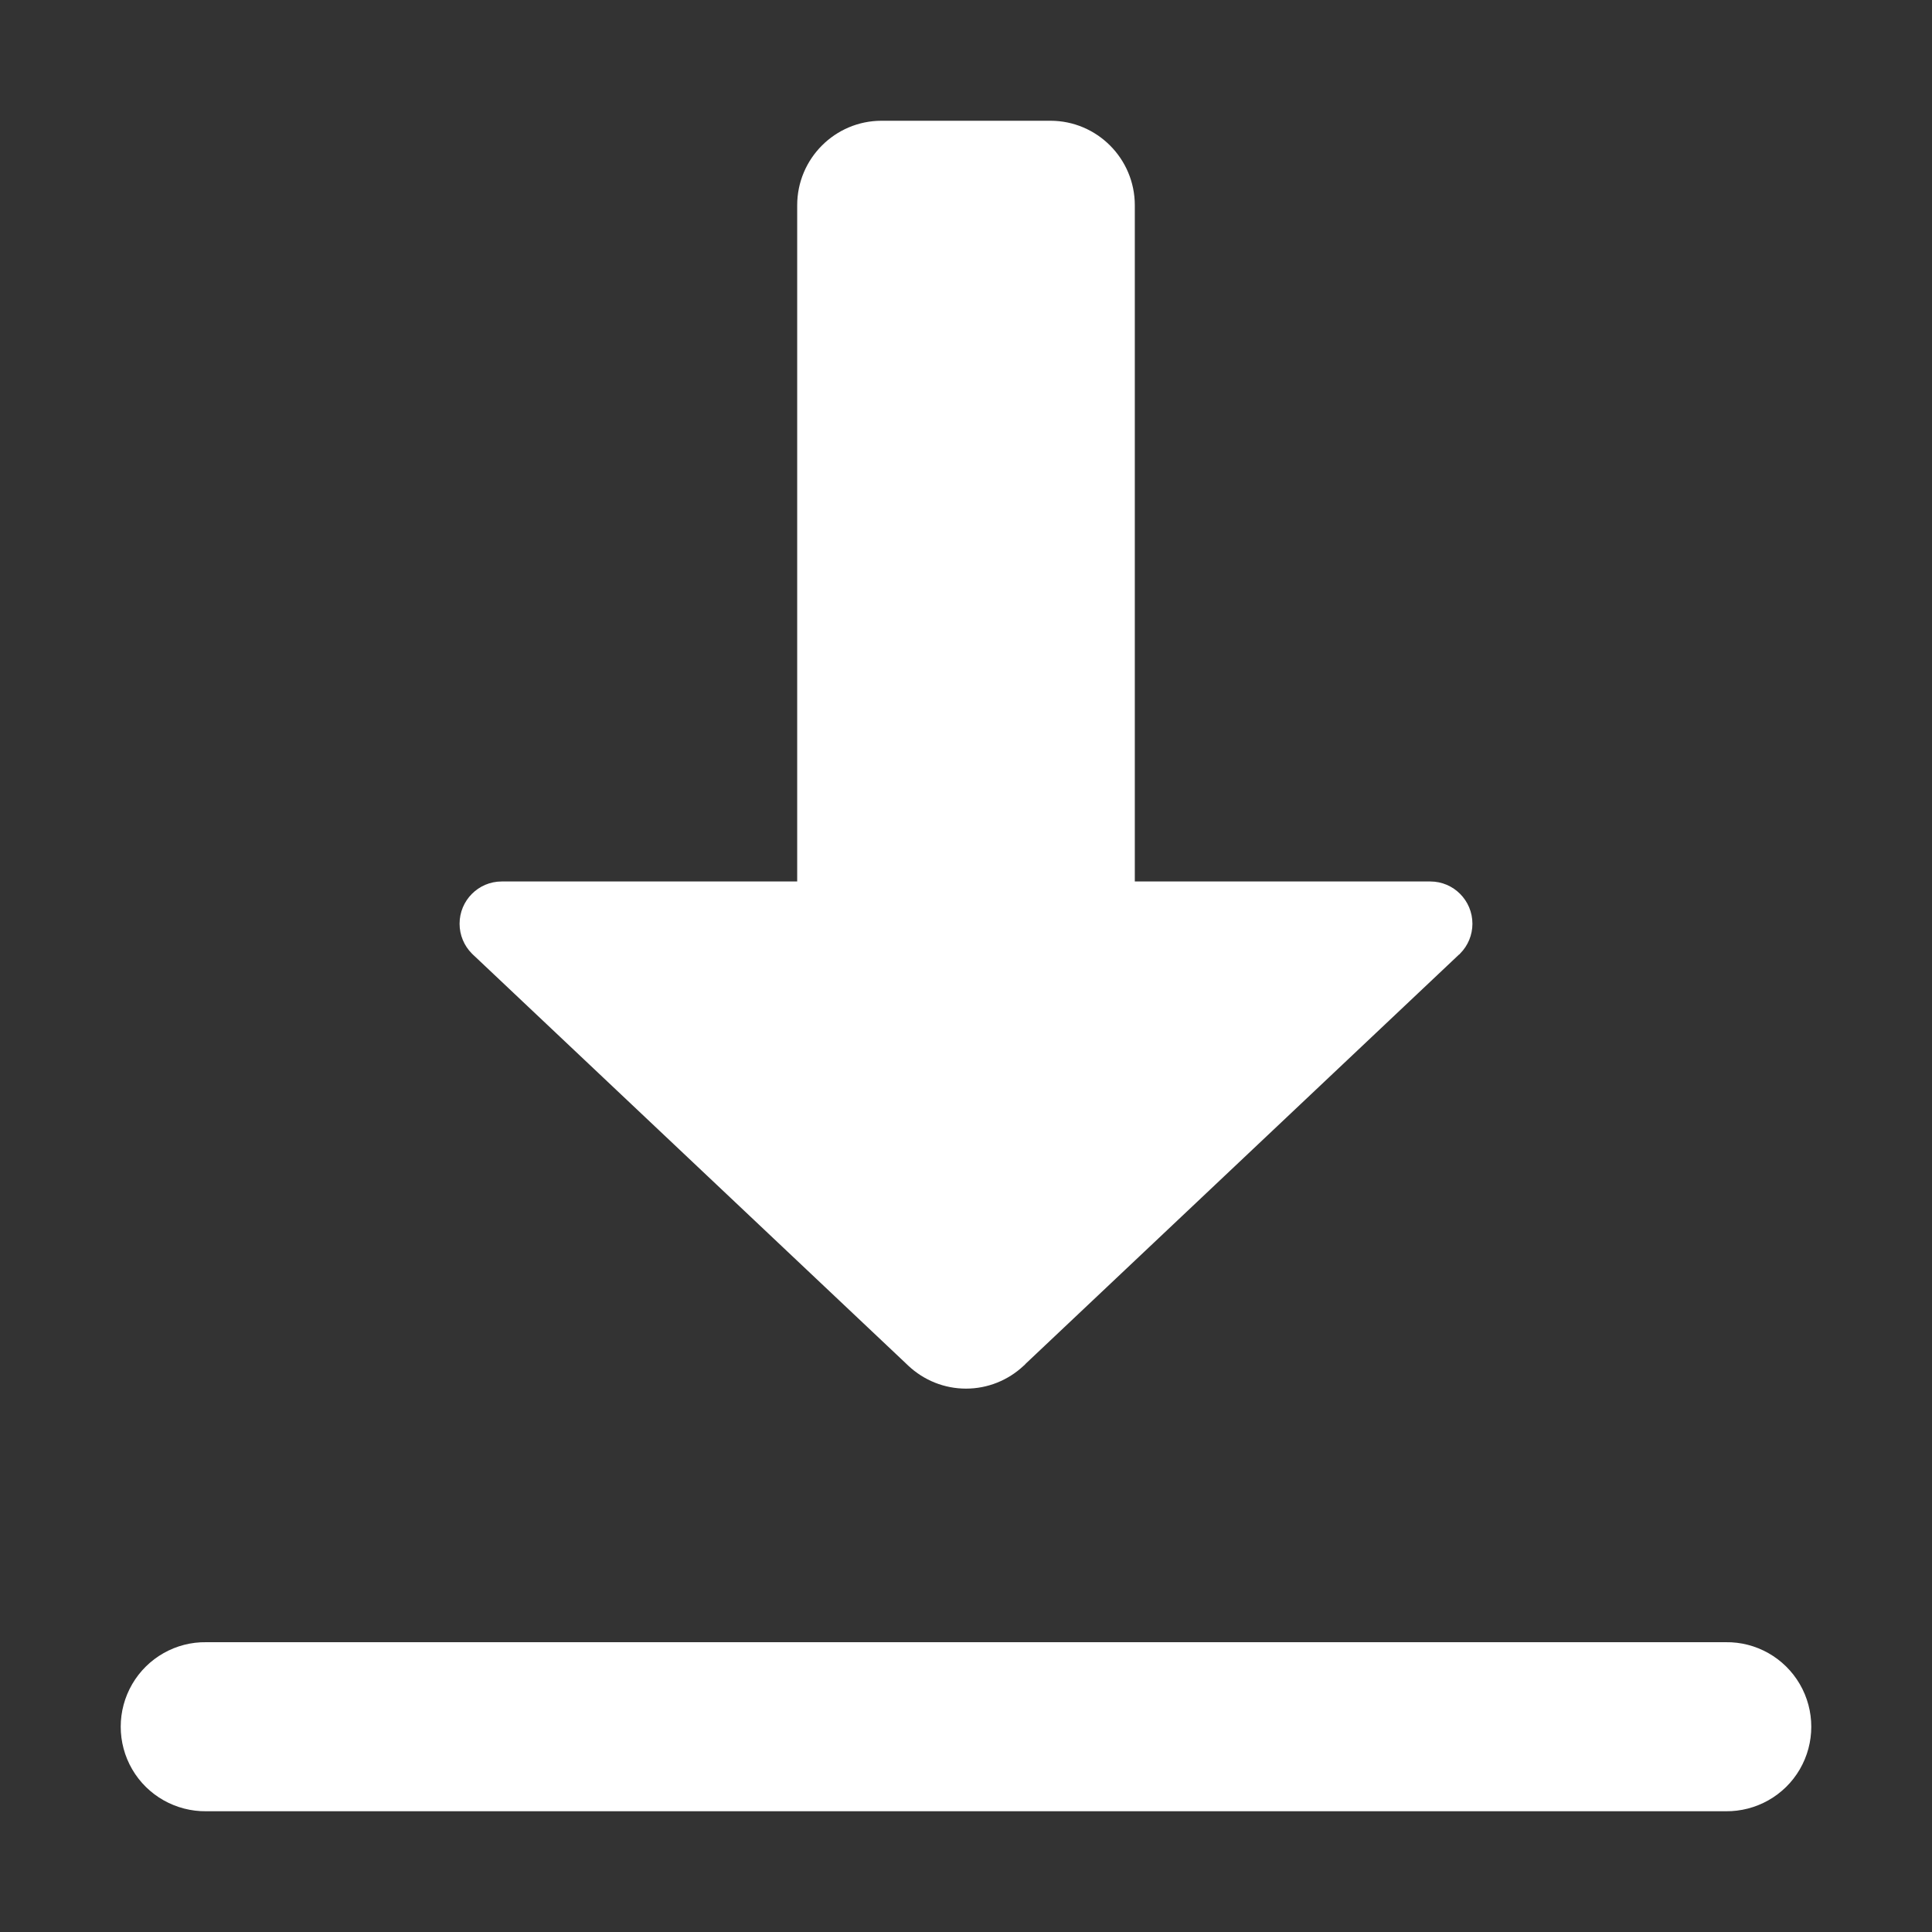 <svg xmlns="http://www.w3.org/2000/svg" viewBox="0 0 16 16" class="design-iconfont">
  <rect x="0" y="0" width="16" height="16" fill="#333333" stroke="none"/>
  <path d="M7.301,1 C6.915,1 6.602,1.314 6.602,1.7 L6.602,7.3 L4.155,7.3 C3.962,7.3 3.806,7.457 3.806,7.65 C3.806,7.743 3.843,7.832 3.908,7.897 C3.915,7.905 3.923,7.911 3.93,7.918 L7.499,11.288 L7.522,11.31 C7.652,11.432 7.822,11.5 8,11.5 C8.178,11.5 8.348,11.432 8.478,11.31 L8.487,11.302 C8.49,11.299 8.492,11.296 8.494,11.294 L12.062,7.925 C12.069,7.919 12.076,7.912 12.082,7.906 L12.088,7.902 C12.089,7.9 12.09,7.899 12.092,7.897 C12.157,7.832 12.194,7.743 12.194,7.65 C12.194,7.457 12.038,7.3 11.845,7.3 L9.398,7.3 L9.398,1.7 C9.398,1.314 9.085,1 8.699,1 L8,1 L7.301,1 Z M1.709,13.6 C1.457,13.596 1.222,13.729 1.095,13.947 C0.968,14.165 0.968,14.435 1.095,14.653 C1.222,14.871 1.457,15.003 1.709,15 L14.291,15 C14.543,15.003 14.778,14.871 14.905,14.653 C15.032,14.435 15.032,14.165 14.905,13.947 C14.778,13.729 14.543,13.596 14.291,13.6 L1.709,13.6 Z" fill="#FFF" fill-rule="nonzero"/>
</svg>
